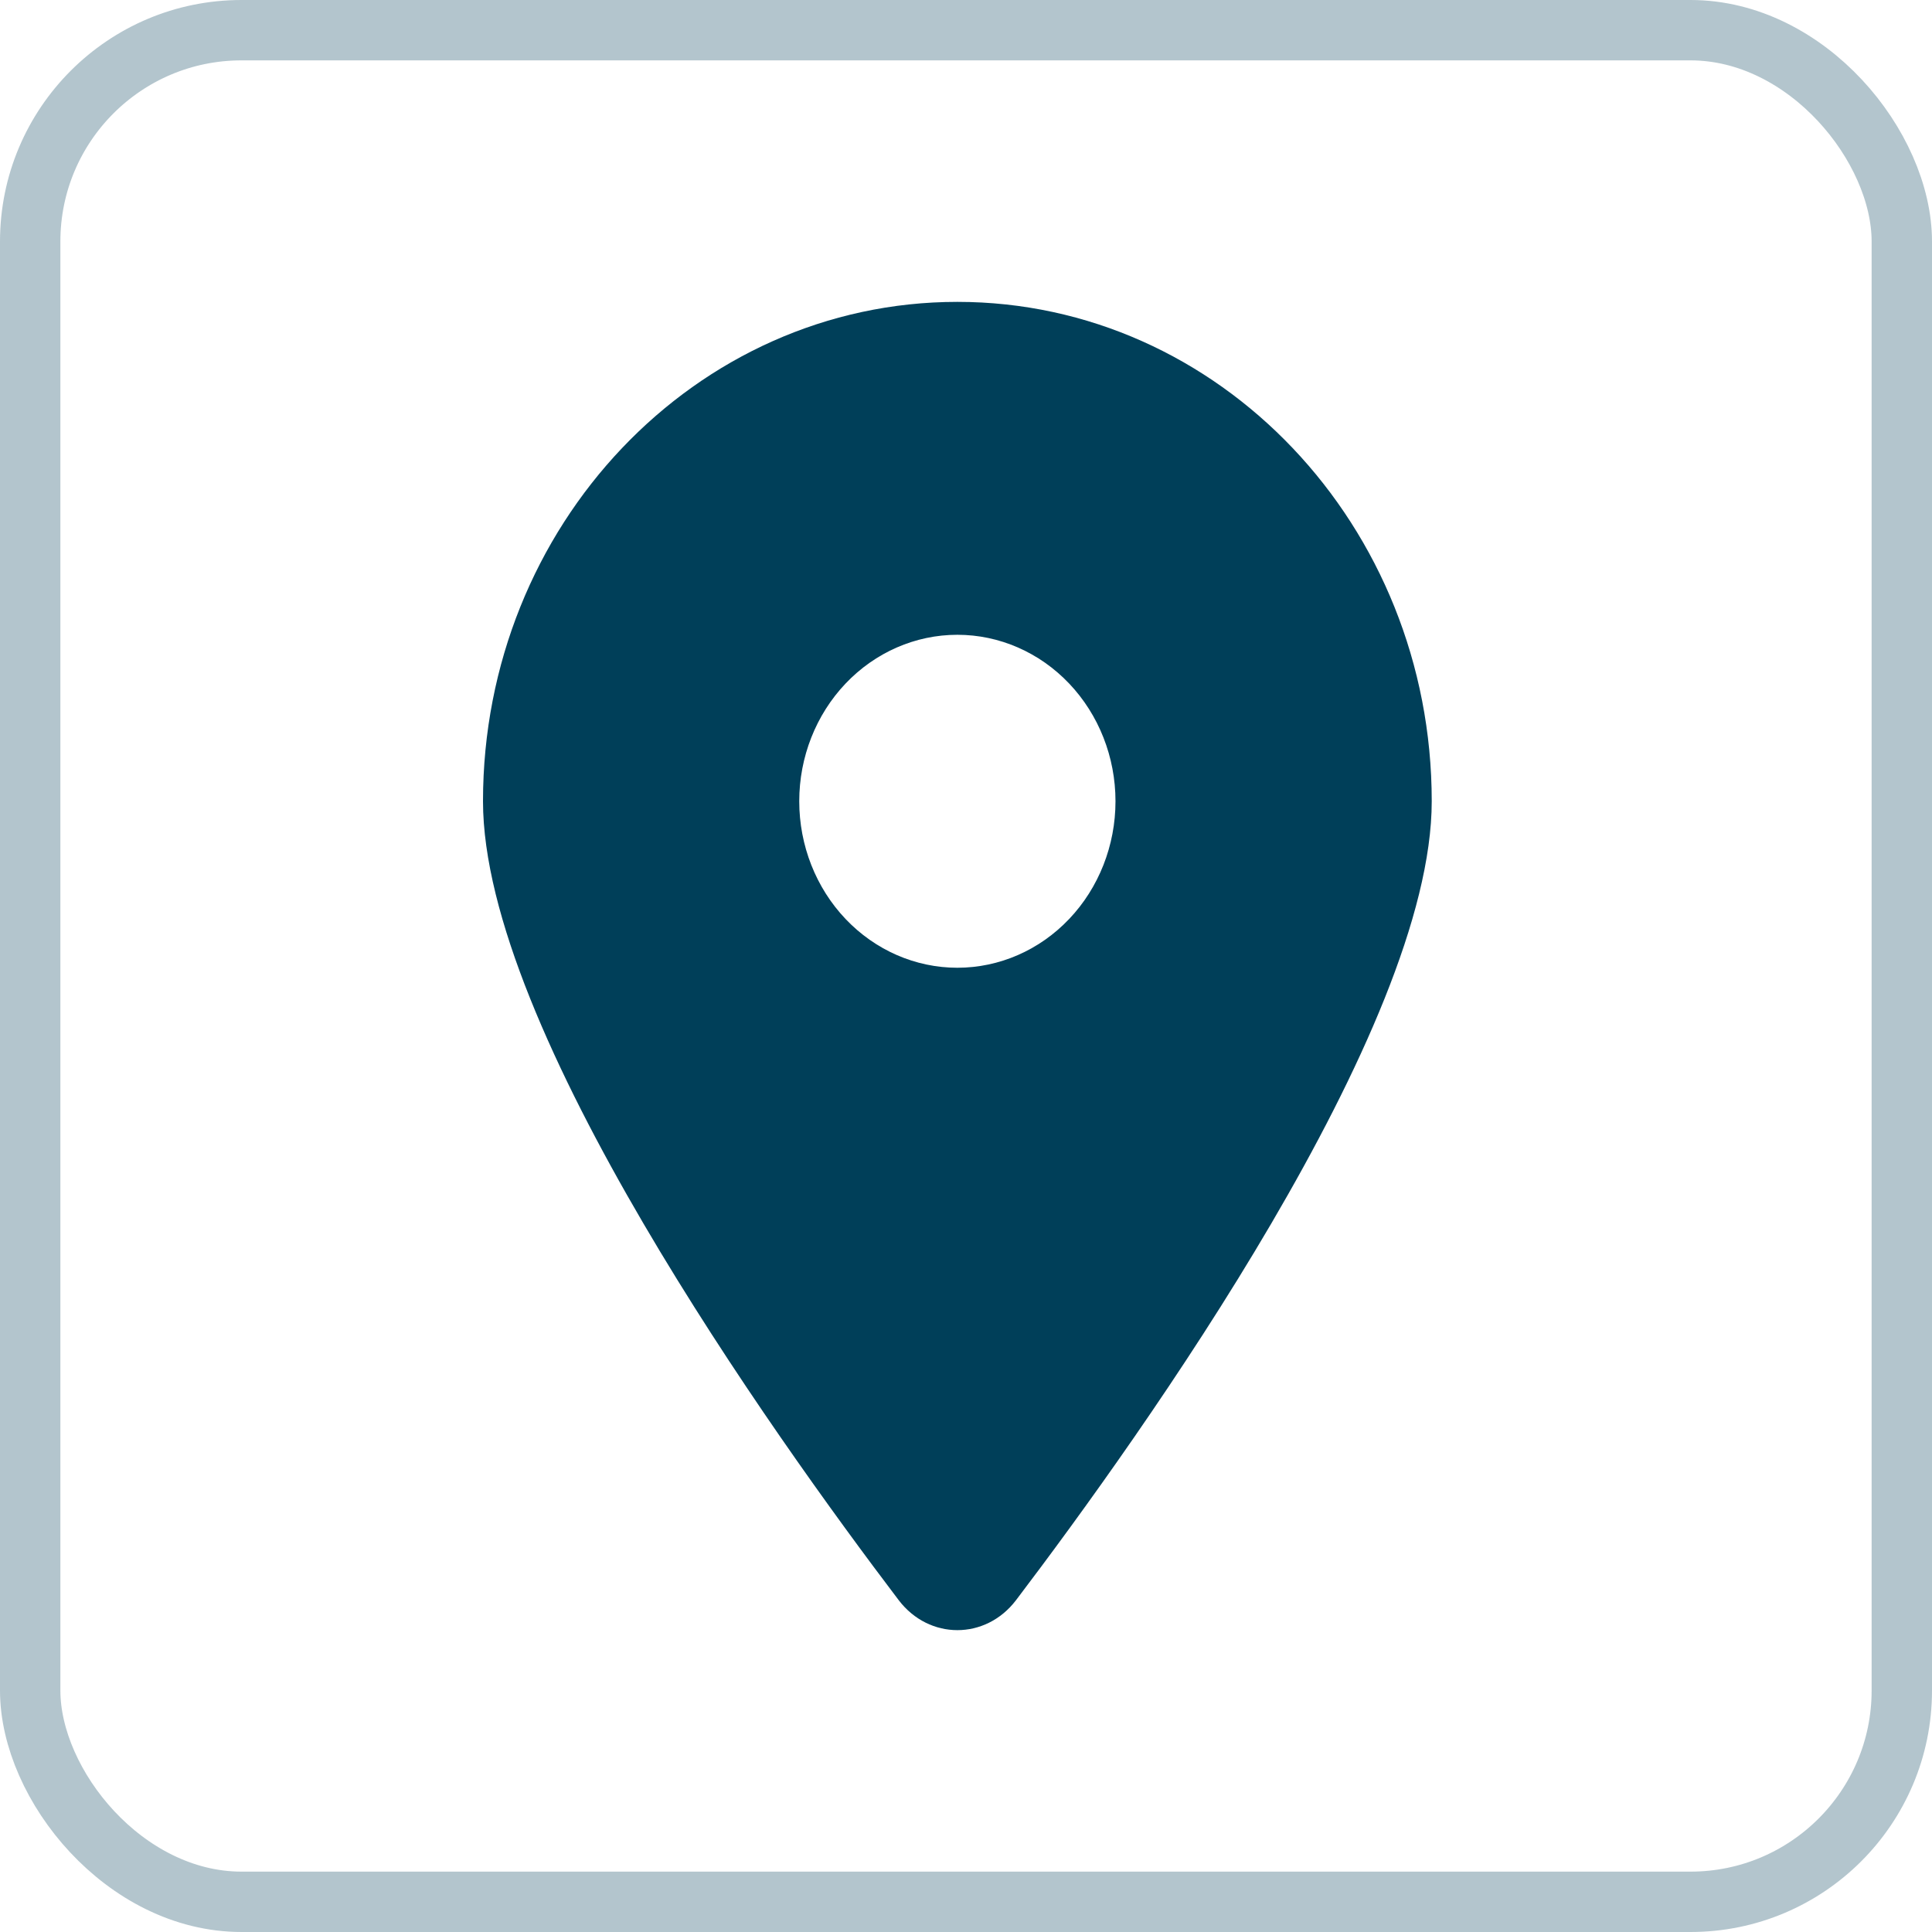 <svg xmlns="http://www.w3.org/2000/svg" width="32" height="32" viewBox="0 0 32 32" fill="none"><g id="Frame 93"><rect x="0.5" y="0.5" width="31" height="31" rx="3.5" stroke="#003F59" stroke-opacity="0.3"></rect><path id="Vector" d="M16.827 26.506C18.926 23.74 23.714 17.037 23.714 13.271C23.714 8.705 20.195 5 15.857 5C11.519 5 8 8.705 8 13.271C8 17.037 12.788 23.74 14.887 26.506C15.391 27.165 16.324 27.165 16.827 26.506ZM15.857 10.514C16.552 10.514 17.218 10.805 17.709 11.322C18.2 11.839 18.476 12.54 18.476 13.271C18.476 14.003 18.2 14.704 17.709 15.221C17.218 15.738 16.552 16.029 15.857 16.029C15.162 16.029 14.496 15.738 14.005 15.221C13.514 14.704 13.238 14.003 13.238 13.271C13.238 12.54 13.514 11.839 14.005 11.322C14.496 10.805 15.162 10.514 15.857 10.514Z" fill="#003F59"></path></g></svg>